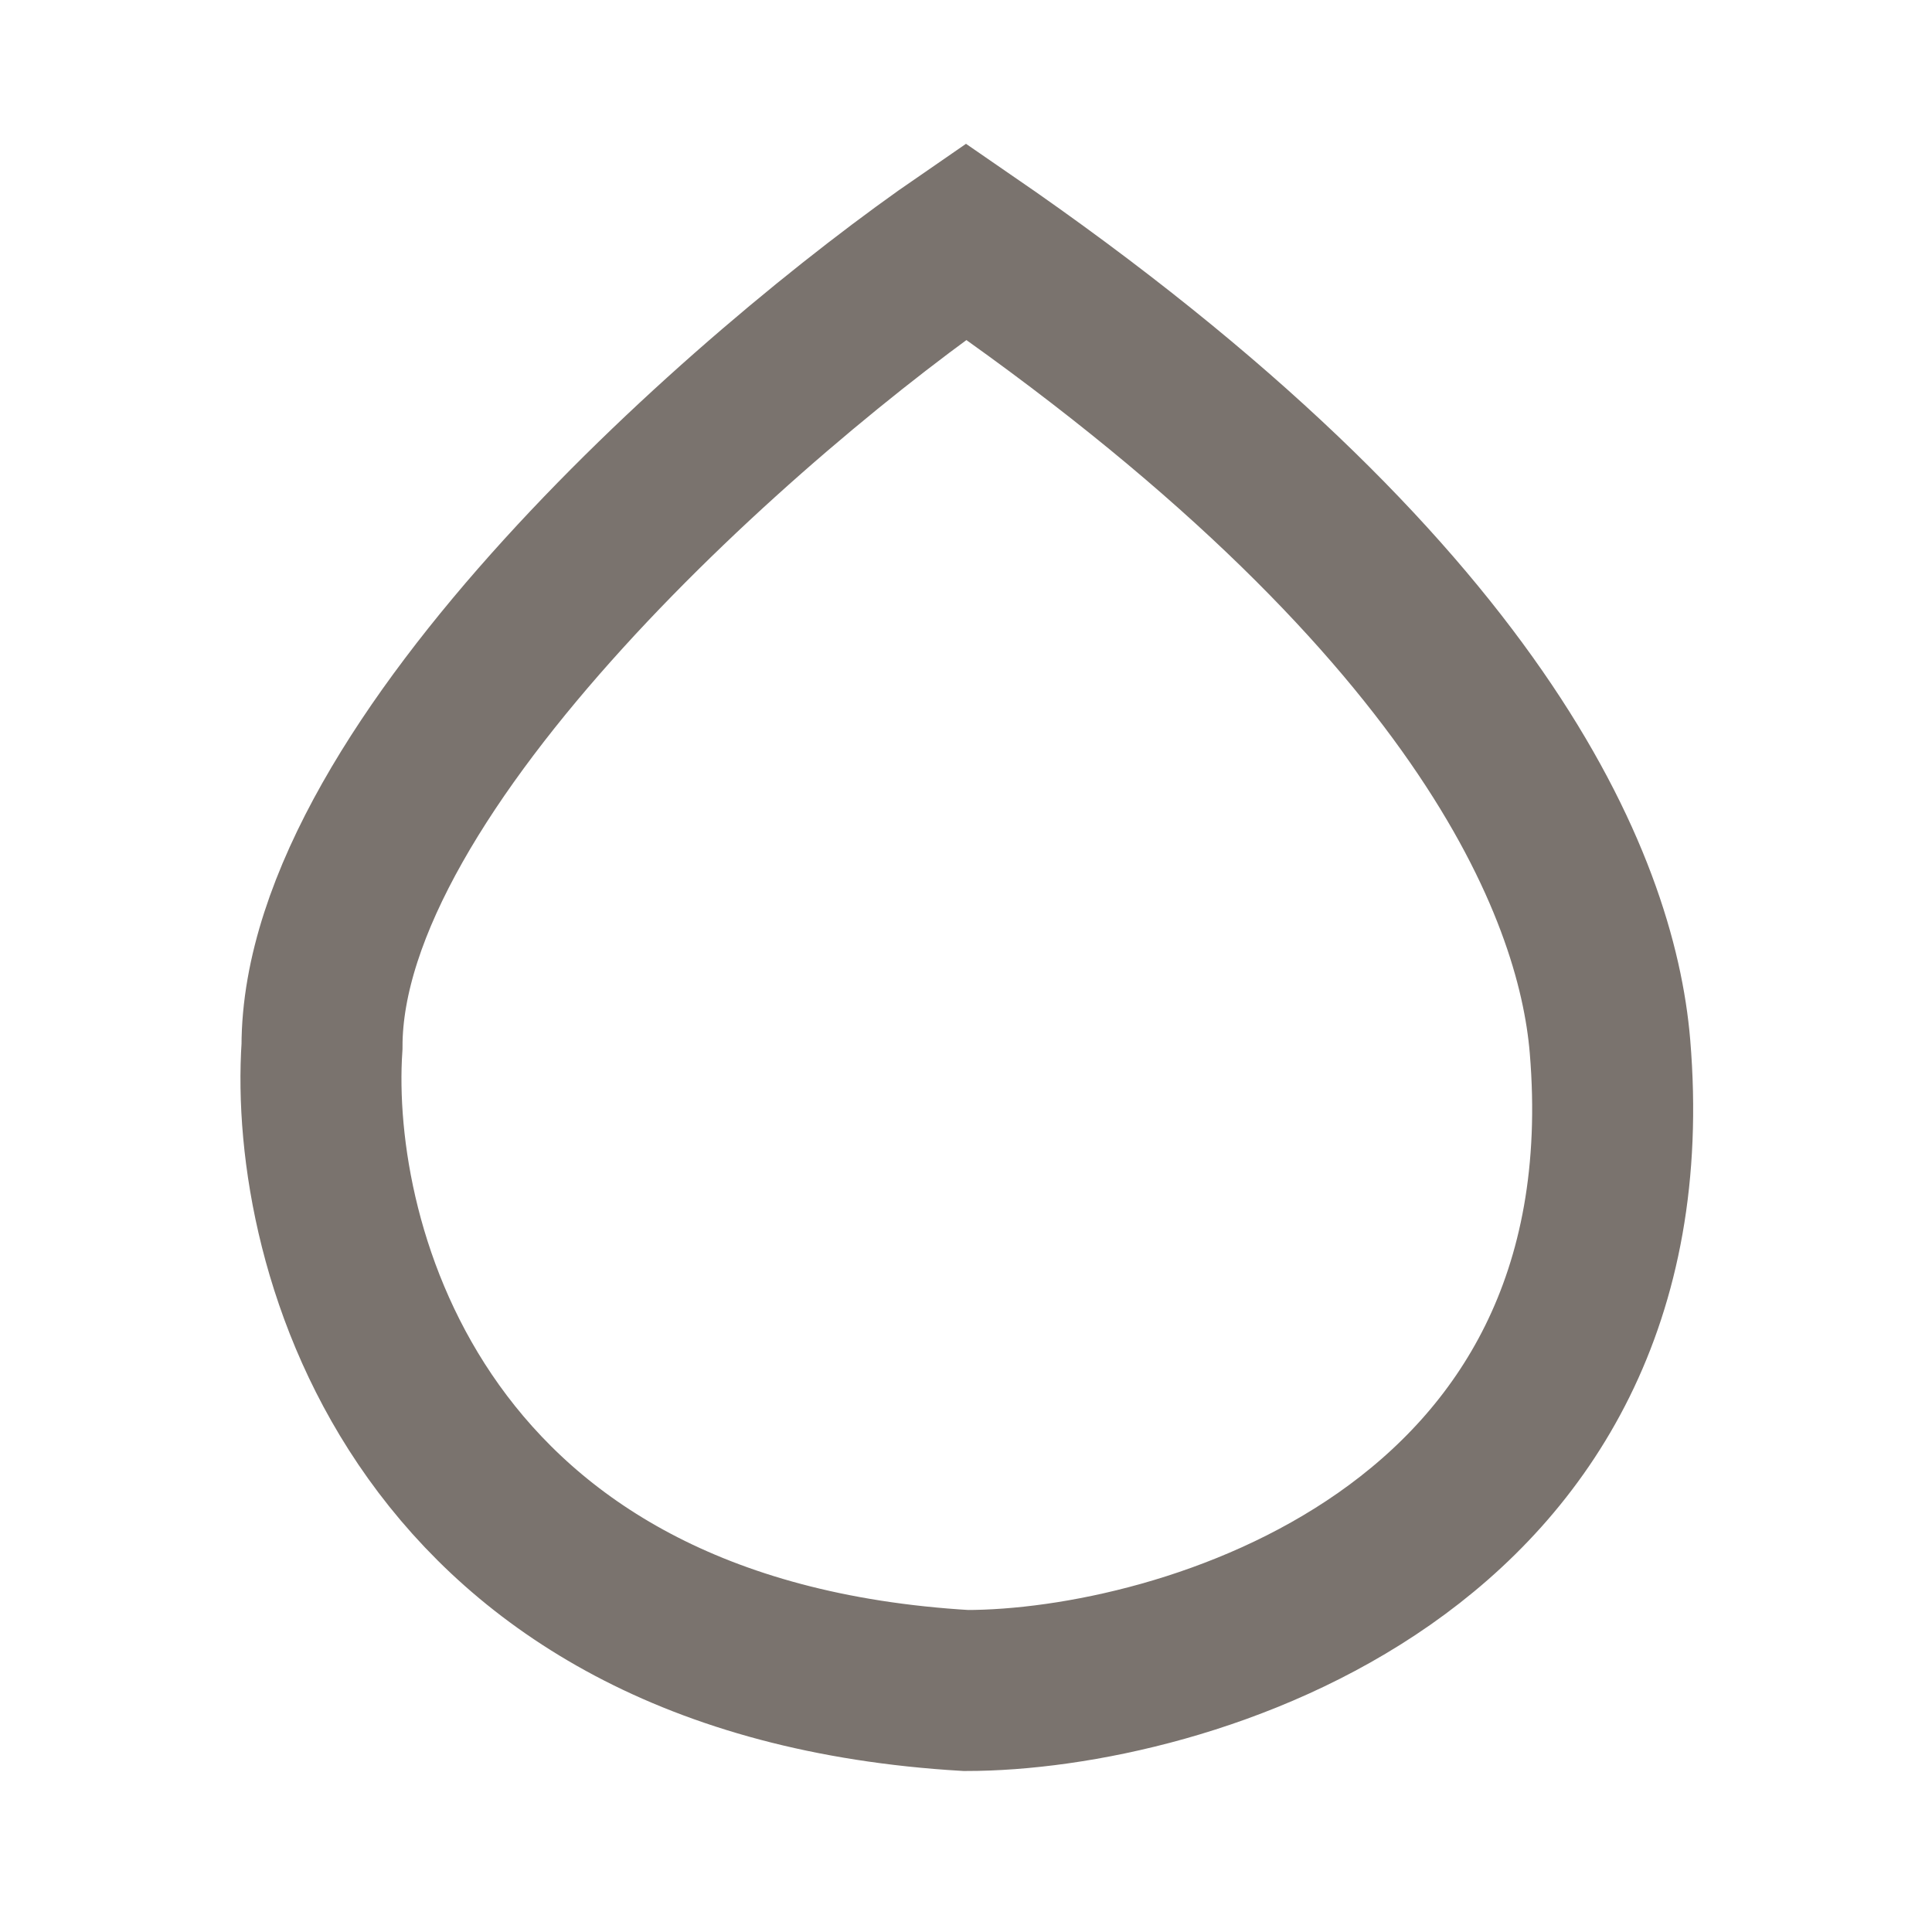 <svg width="48" height="48" viewBox="0 0 48 48" fill="none" xmlns="http://www.w3.org/2000/svg">
<path d="M8 26C8 19 18.667 9.667 24 6C36.8 14.8 39.668 22.014 40 26C41.05 38.605 29.333 42 24 42C10.4 41.2 7.667 31 8 26Z" stroke="#7A736E" stroke-width="4"/>
</svg>